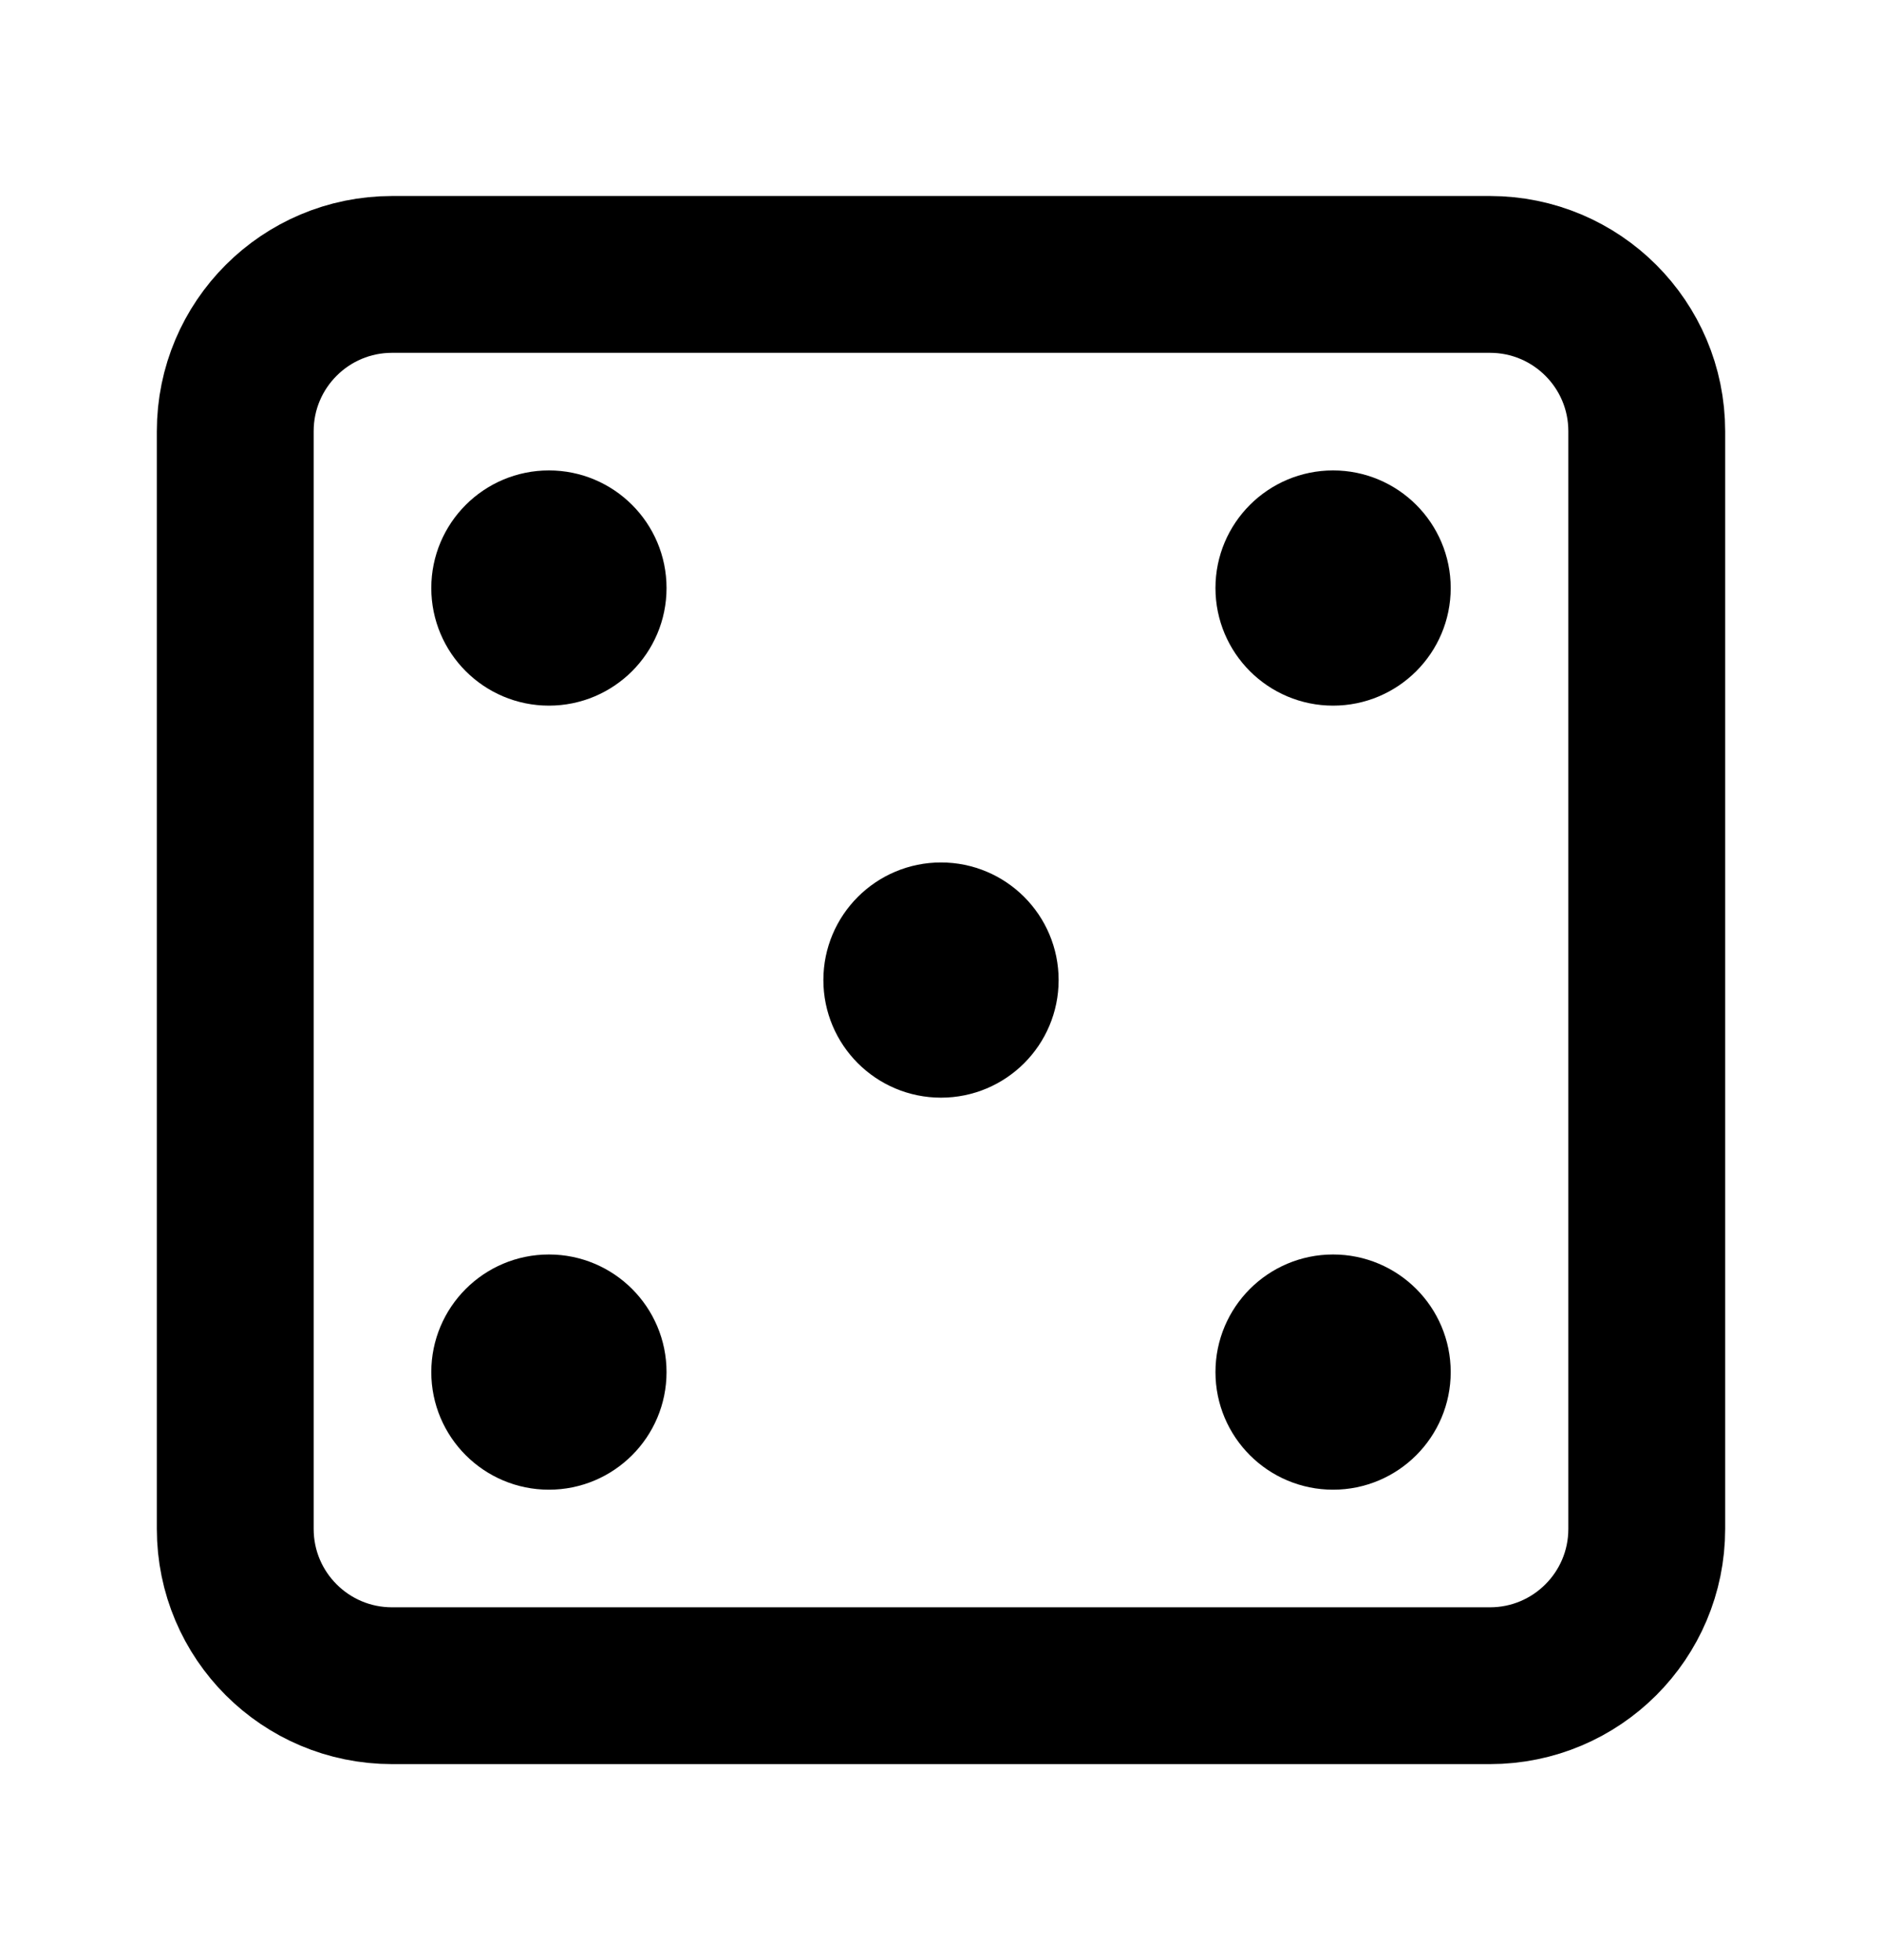 <svg width="24" height="25" viewBox="0 0 24 25" fill="none" xmlns="http://www.w3.org/2000/svg">
<path d="M19 3.5H5C3.895 3.5 3 4.395 3 5.5V19.5C3 20.605 3.895 21.5 5 21.5H19C20.105 21.5 21 20.605 21 19.5V5.5C21 4.395 20.105 3.5 19 3.5Z" stroke="black" stroke-width="2" stroke-miterlimit="10"/>
<path d="M7 8.5C7.552 8.5 8 8.052 8 7.5C8 6.948 7.552 6.5 7 6.5C6.448 6.5 6 6.948 6 7.5C6 8.052 6.448 8.5 7 8.5Z" fill="black" stroke="black" stroke-miterlimit="10"/>
<path d="M12 13.5C12.552 13.5 13 13.052 13 12.5C13 11.948 12.552 11.5 12 11.5C11.448 11.5 11 11.948 11 12.5C11 13.052 11.448 13.5 12 13.5Z" fill="black" stroke="black" stroke-miterlimit="10"/>
<path d="M17 18.5C17.552 18.5 18 18.052 18 17.5C18 16.948 17.552 16.5 17 16.5C16.448 16.5 16 16.948 16 17.5C16 18.052 16.448 18.5 17 18.5Z" fill="black" stroke="black" stroke-miterlimit="10"/>
<path d="M7 18.5C7.552 18.5 8 18.052 8 17.5C8 16.948 7.552 16.5 7 16.5C6.448 16.5 6 16.948 6 17.5C6 18.052 6.448 18.5 7 18.5Z" fill="black" stroke="black" stroke-miterlimit="10"/>
<path d="M17 8.5C17.552 8.5 18 8.052 18 7.5C18 6.948 17.552 6.5 17 6.5C16.448 6.5 16 6.948 16 7.5C16 8.052 16.448 8.5 17 8.5Z" fill="black" stroke="black" stroke-miterlimit="10"/>
</svg>
